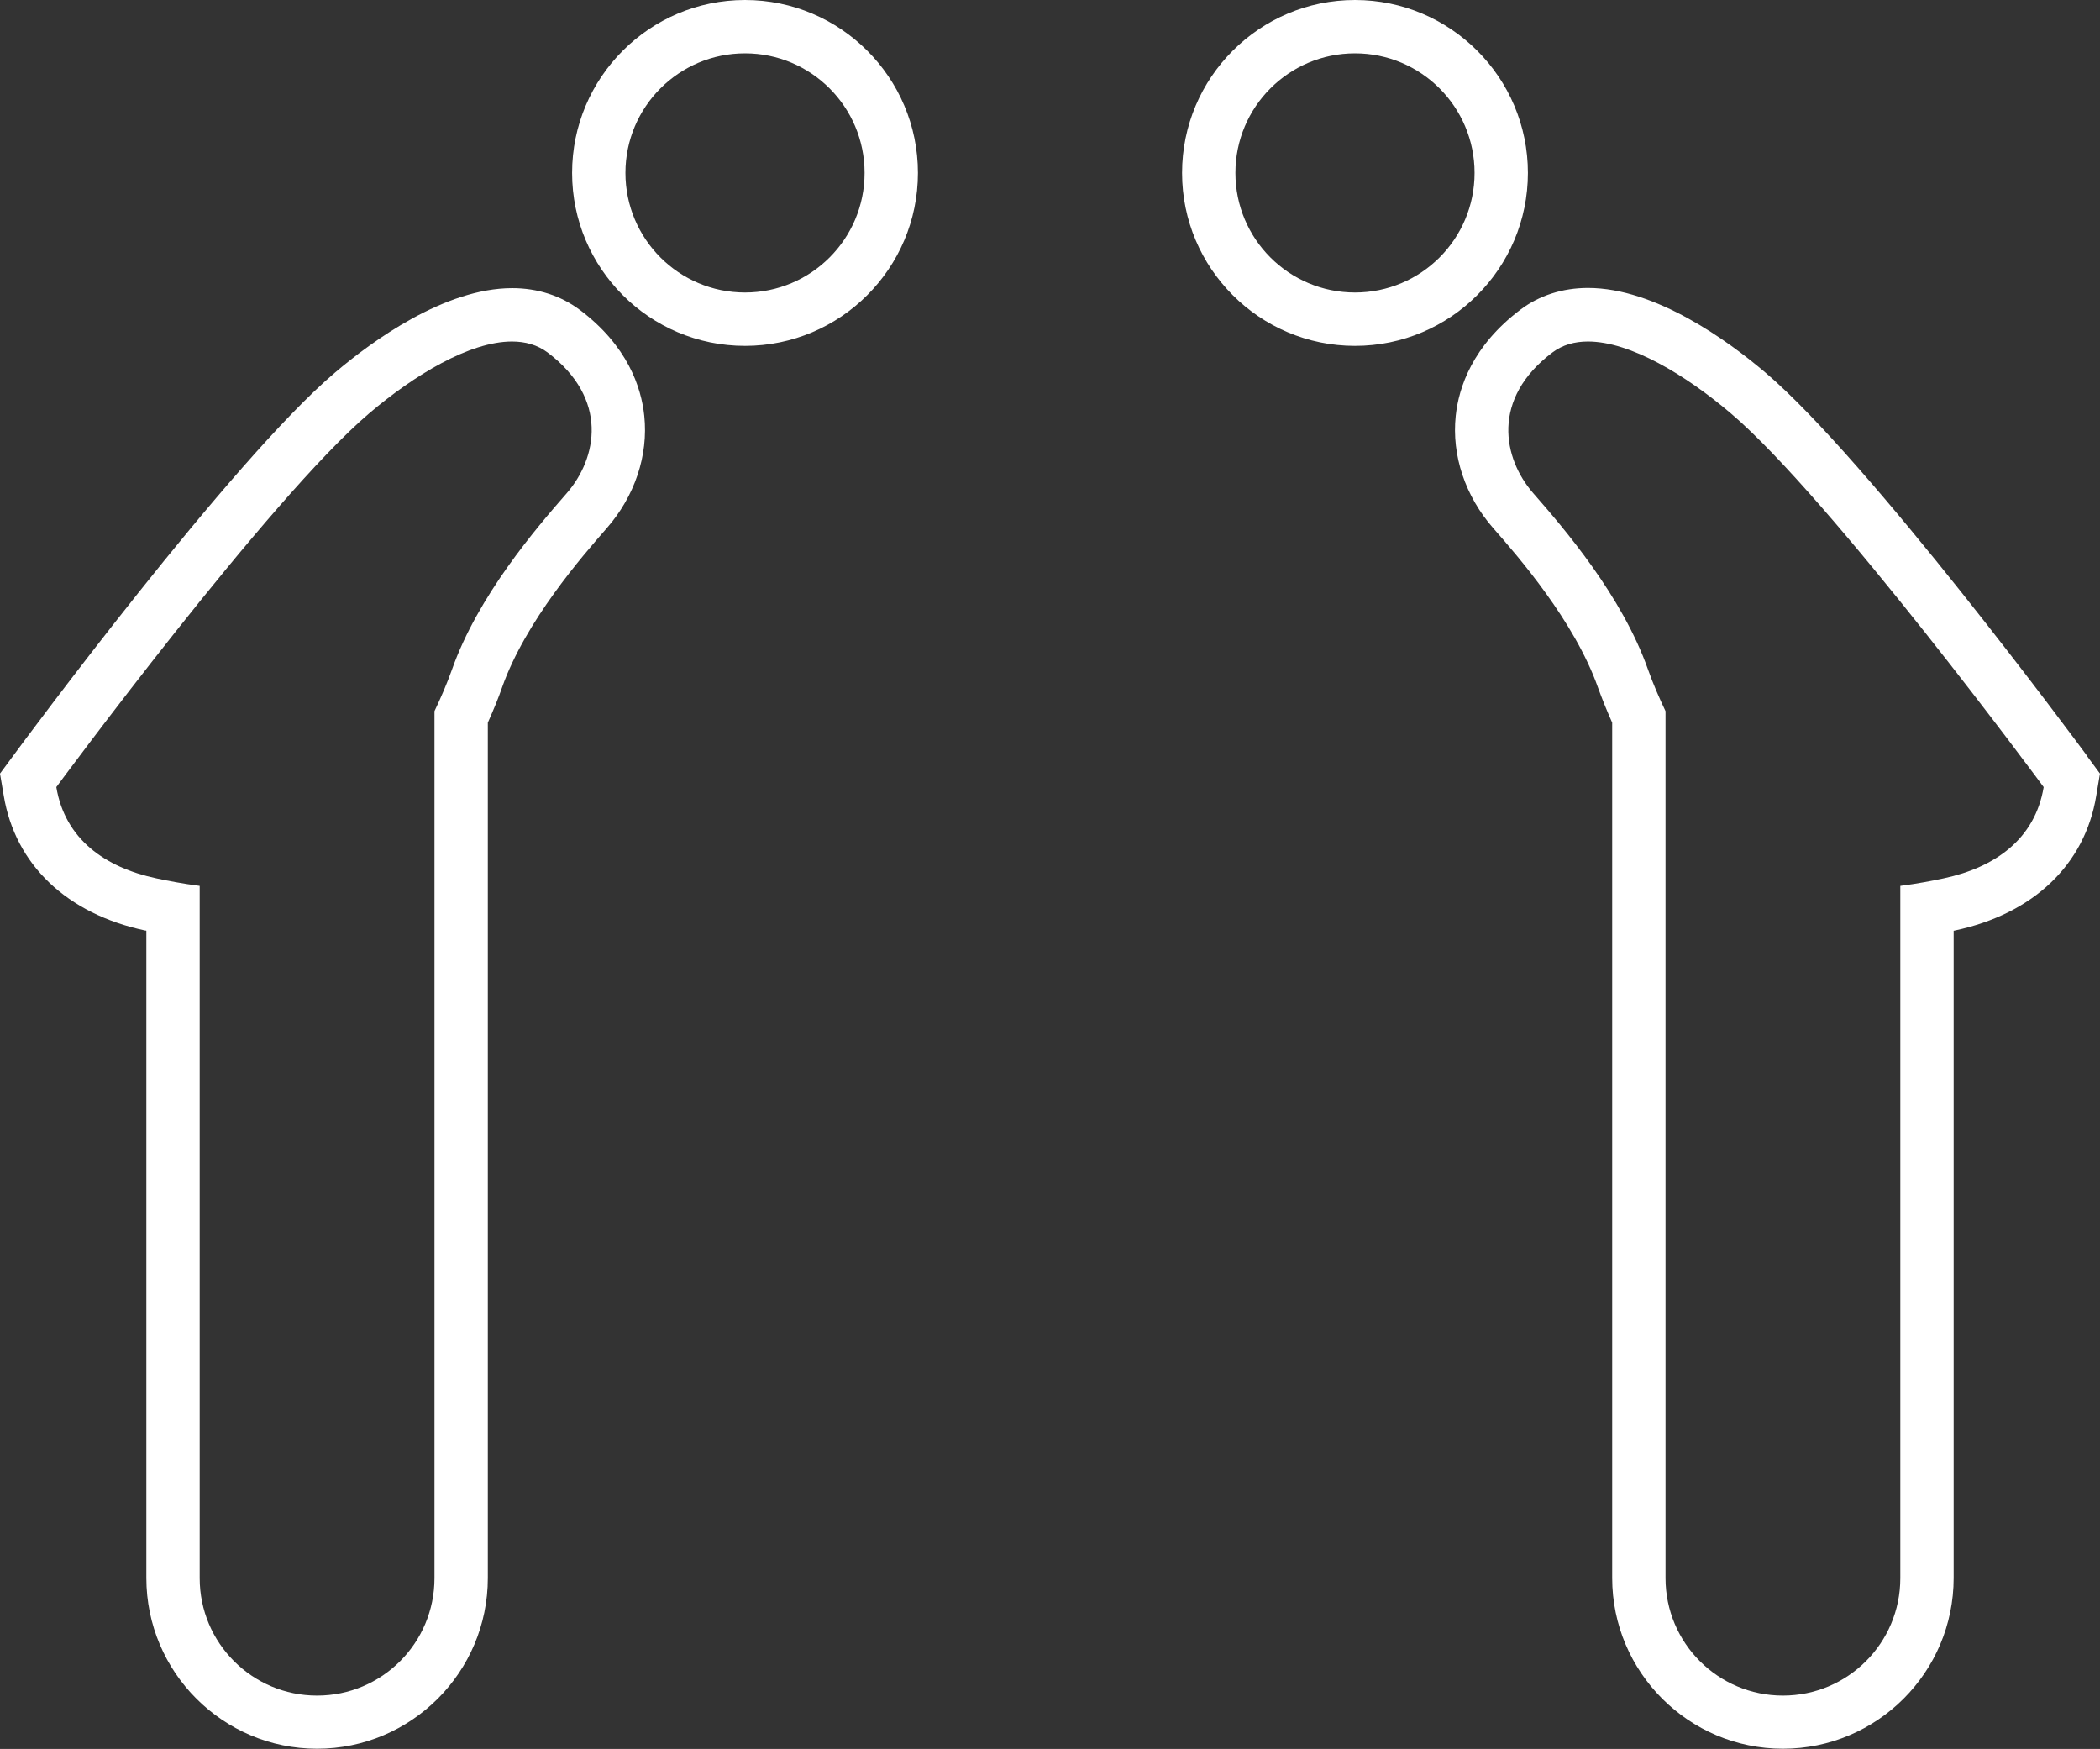 <?xml version="1.0" encoding="UTF-8"?>
<svg id="Capa_2" data-name="Capa 2" xmlns="http://www.w3.org/2000/svg" viewBox="0 0 105.9 88.19">
  <rect x="0" y="0" width="105.9" height="88.19" fill="#333333" stroke="none"/>
  <defs>
    <style>
      .cls-1 {
        fill: #fff;
      }
    </style>
  </defs>
  <g id="Capa_2-2" data-name="Capa 2">
    <path class="cls-1" d="M29.23,15.62c-.95-.71-2.12-1.09-3.4-1.09-3.41,0-7.07,2.67-8.94,4.26C11.67,23.21,1.12,37.49.68,38.09l-.68.92.19,1.12c.58,3.47,3.18,5.95,7.13,6.79.02,0,.04,0,.06.01v32.64c0,4.75,3.86,8.61,8.61,8.61s8.61-3.86,8.61-8.61v-43.13c.29-.65.53-1.23.72-1.78,1.18-3.34,4.05-6.62,5.28-8.03,1.41-1.61,2.1-3.67,1.89-5.66-.15-1.44-.84-3.54-3.27-5.36ZM28.58,24.87c-1.53,1.75-4.48,5.18-5.79,8.9-.25.7-.55,1.4-.88,2.09v43.72c0,3.27-2.65,5.92-5.92,5.92s-5.92-2.65-5.92-5.92v-34.91c-.86-.11-1.63-.26-2.19-.38-2.58-.55-4.6-1.97-5.04-4.6,0,0,10.75-14.58,15.78-18.85,2.26-1.92,5.06-3.62,7.2-3.62.67,0,1.28.17,1.79.55,3.11,2.34,2.5,5.34.97,7.1ZM105.23,38.09c-.45-.61-11-14.89-16.21-19.31-1.87-1.59-5.53-4.26-8.94-4.26-1.28,0-2.46.38-3.4,1.09-2.43,1.83-3.12,3.93-3.27,5.36-.21,1.99.48,4.05,1.89,5.66,1.23,1.4,4.1,4.69,5.28,8.03.2.55.43,1.13.72,1.78v43.13c0,4.75,3.86,8.61,8.61,8.61s8.61-3.86,8.61-8.61v-32.64s.04,0,.06-.01c3.96-.84,6.56-3.32,7.13-6.79l.19-1.12-.68-.92ZM98.02,44.29c-.56.12-1.33.27-2.19.38v34.91c0,3.27-2.65,5.92-5.92,5.92s-5.92-2.65-5.92-5.92v-43.72c-.33-.69-.63-1.39-.88-2.09-1.31-3.73-4.26-7.15-5.79-8.9-1.53-1.75-2.14-4.76.97-7.1.51-.38,1.11-.55,1.79-.55,2.14,0,4.94,1.7,7.2,3.62,5.03,4.27,15.78,18.85,15.78,18.85-.44,2.63-2.46,4.05-5.04,4.6ZM77.05,8.72c0-4.81-3.91-8.72-8.72-8.72s-8.72,3.91-8.72,8.72,3.91,8.72,8.72,8.72,8.72-3.91,8.72-8.72ZM68.33,14.75c-3.33,0-6.03-2.7-6.03-6.03s2.7-6.03,6.03-6.03,6.03,2.7,6.03,6.03-2.7,6.03-6.03,6.03ZM37.57,0c-4.81,0-8.72,3.91-8.72,8.72s3.91,8.72,8.72,8.72,8.72-3.91,8.72-8.72S42.38,0,37.57,0ZM37.57,14.75c-3.33,0-6.03-2.7-6.03-6.03s2.7-6.03,6.03-6.03,6.03,2.7,6.03,6.03-2.7,6.03-6.03,6.03Z"/>
  </g>
</svg>